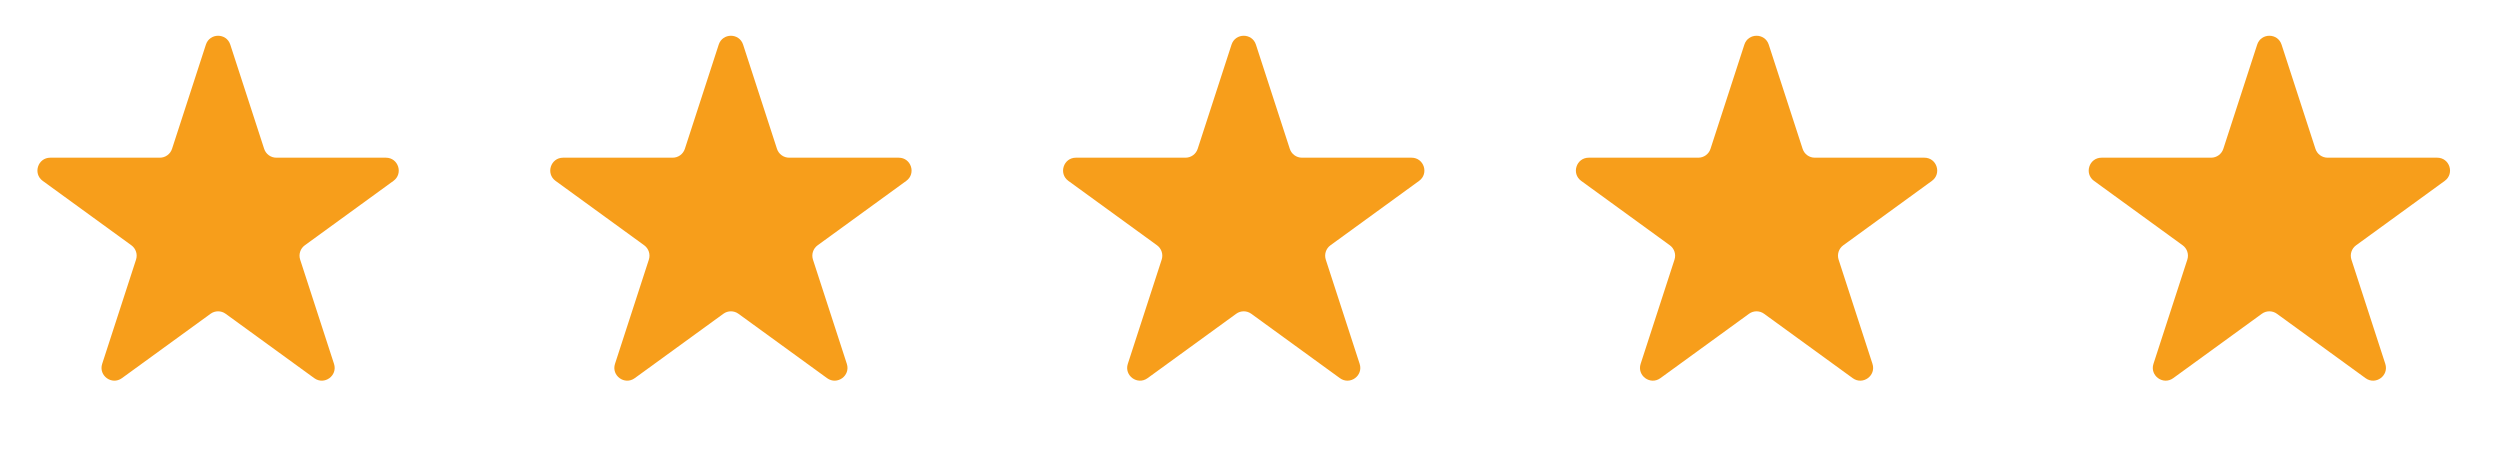 <svg xmlns="http://www.w3.org/2000/svg" width="195" height="35" viewBox="0 0 195 35" fill="none"><path d="M16.06 3.48C16.36 2.559 17.663 2.559 17.962 3.48L20.604 11.609C20.738 12.021 21.121 12.3 21.555 12.3L30.102 12.3C31.07 12.3 31.473 13.54 30.689 14.109L23.775 19.133C23.424 19.387 23.278 19.839 23.412 20.251L26.053 28.38C26.352 29.301 25.297 30.067 24.514 29.497L17.599 24.474C17.249 24.219 16.774 24.219 16.424 24.474L9.509 29.497C8.725 30.067 7.671 29.301 7.97 28.38L10.611 20.251C10.745 19.839 10.598 19.387 10.248 19.133L3.333 14.109C2.55 13.54 2.952 12.3 3.921 12.3L12.468 12.3C12.901 12.3 13.285 12.021 13.419 11.609L16.06 3.48Z" fill="#F79E1B"></path><path d="M56.06 3.48C56.36 2.559 57.663 2.559 57.962 3.48L60.604 11.609C60.737 12.021 61.121 12.3 61.555 12.3L70.102 12.3C71.07 12.3 71.473 13.54 70.689 14.109L63.775 19.133C63.424 19.387 63.278 19.839 63.411 20.251L66.053 28.38C66.352 29.301 65.297 30.067 64.514 29.497L57.599 24.474C57.249 24.219 56.774 24.219 56.424 24.474L49.509 29.497C48.725 30.067 47.671 29.301 47.97 28.38L50.611 20.251C50.745 19.839 50.598 19.387 50.248 19.133L43.333 14.109C42.55 13.54 42.952 12.3 43.921 12.3L52.468 12.3C52.901 12.3 53.285 12.021 53.419 11.609L56.06 3.48Z" fill="#F79E1B"></path><path d="M96.06 3.48C96.36 2.559 97.663 2.559 97.962 3.48L100.604 11.609C100.737 12.021 101.121 12.3 101.555 12.3L110.102 12.3C111.07 12.3 111.473 13.54 110.689 14.109L103.775 19.133C103.424 19.387 103.278 19.839 103.411 20.251L106.053 28.38C106.352 29.301 105.298 30.067 104.514 29.497L97.599 24.474C97.249 24.219 96.774 24.219 96.424 24.474L89.509 29.497C88.725 30.067 87.671 29.301 87.97 28.38L90.611 20.251C90.745 19.839 90.598 19.387 90.248 19.133L83.333 14.109C82.55 13.54 82.952 12.3 83.921 12.3L92.468 12.3C92.901 12.3 93.285 12.021 93.419 11.609L96.06 3.48Z" fill="#F79E1B"></path><path d="M136.06 3.48C136.36 2.559 137.663 2.559 137.962 3.48L140.604 11.609C140.737 12.021 141.121 12.3 141.555 12.3L150.102 12.3C151.07 12.3 151.473 13.54 150.689 14.109L143.775 19.133C143.424 19.387 143.278 19.839 143.411 20.251L146.053 28.38C146.352 29.301 145.298 30.067 144.514 29.497L137.599 24.474C137.249 24.219 136.774 24.219 136.424 24.474L129.509 29.497C128.725 30.067 127.671 29.301 127.97 28.38L130.611 20.251C130.745 19.839 130.598 19.387 130.248 19.133L123.333 14.109C122.55 13.54 122.952 12.3 123.921 12.3L132.468 12.3C132.901 12.3 133.285 12.021 133.419 11.609L136.06 3.48Z" fill="#F79E1B"></path><path d="M176.06 3.48C176.36 2.559 177.663 2.559 177.962 3.48L180.604 11.609C180.737 12.021 181.121 12.3 181.555 12.3L190.102 12.3C191.07 12.3 191.473 13.54 190.689 14.109L183.775 19.133C183.424 19.387 183.278 19.839 183.411 20.251L186.053 28.38C186.352 29.301 185.298 30.067 184.514 29.497L177.599 24.474C177.249 24.219 176.774 24.219 176.424 24.474L169.509 29.497C168.725 30.067 167.671 29.301 167.97 28.38L170.611 20.251C170.745 19.839 170.598 19.387 170.248 19.133L163.333 14.109C162.55 13.54 162.952 12.3 163.921 12.3L172.468 12.3C172.901 12.3 173.285 12.021 173.419 11.609L176.06 3.48Z" fill="#F79E1B"></path></svg>